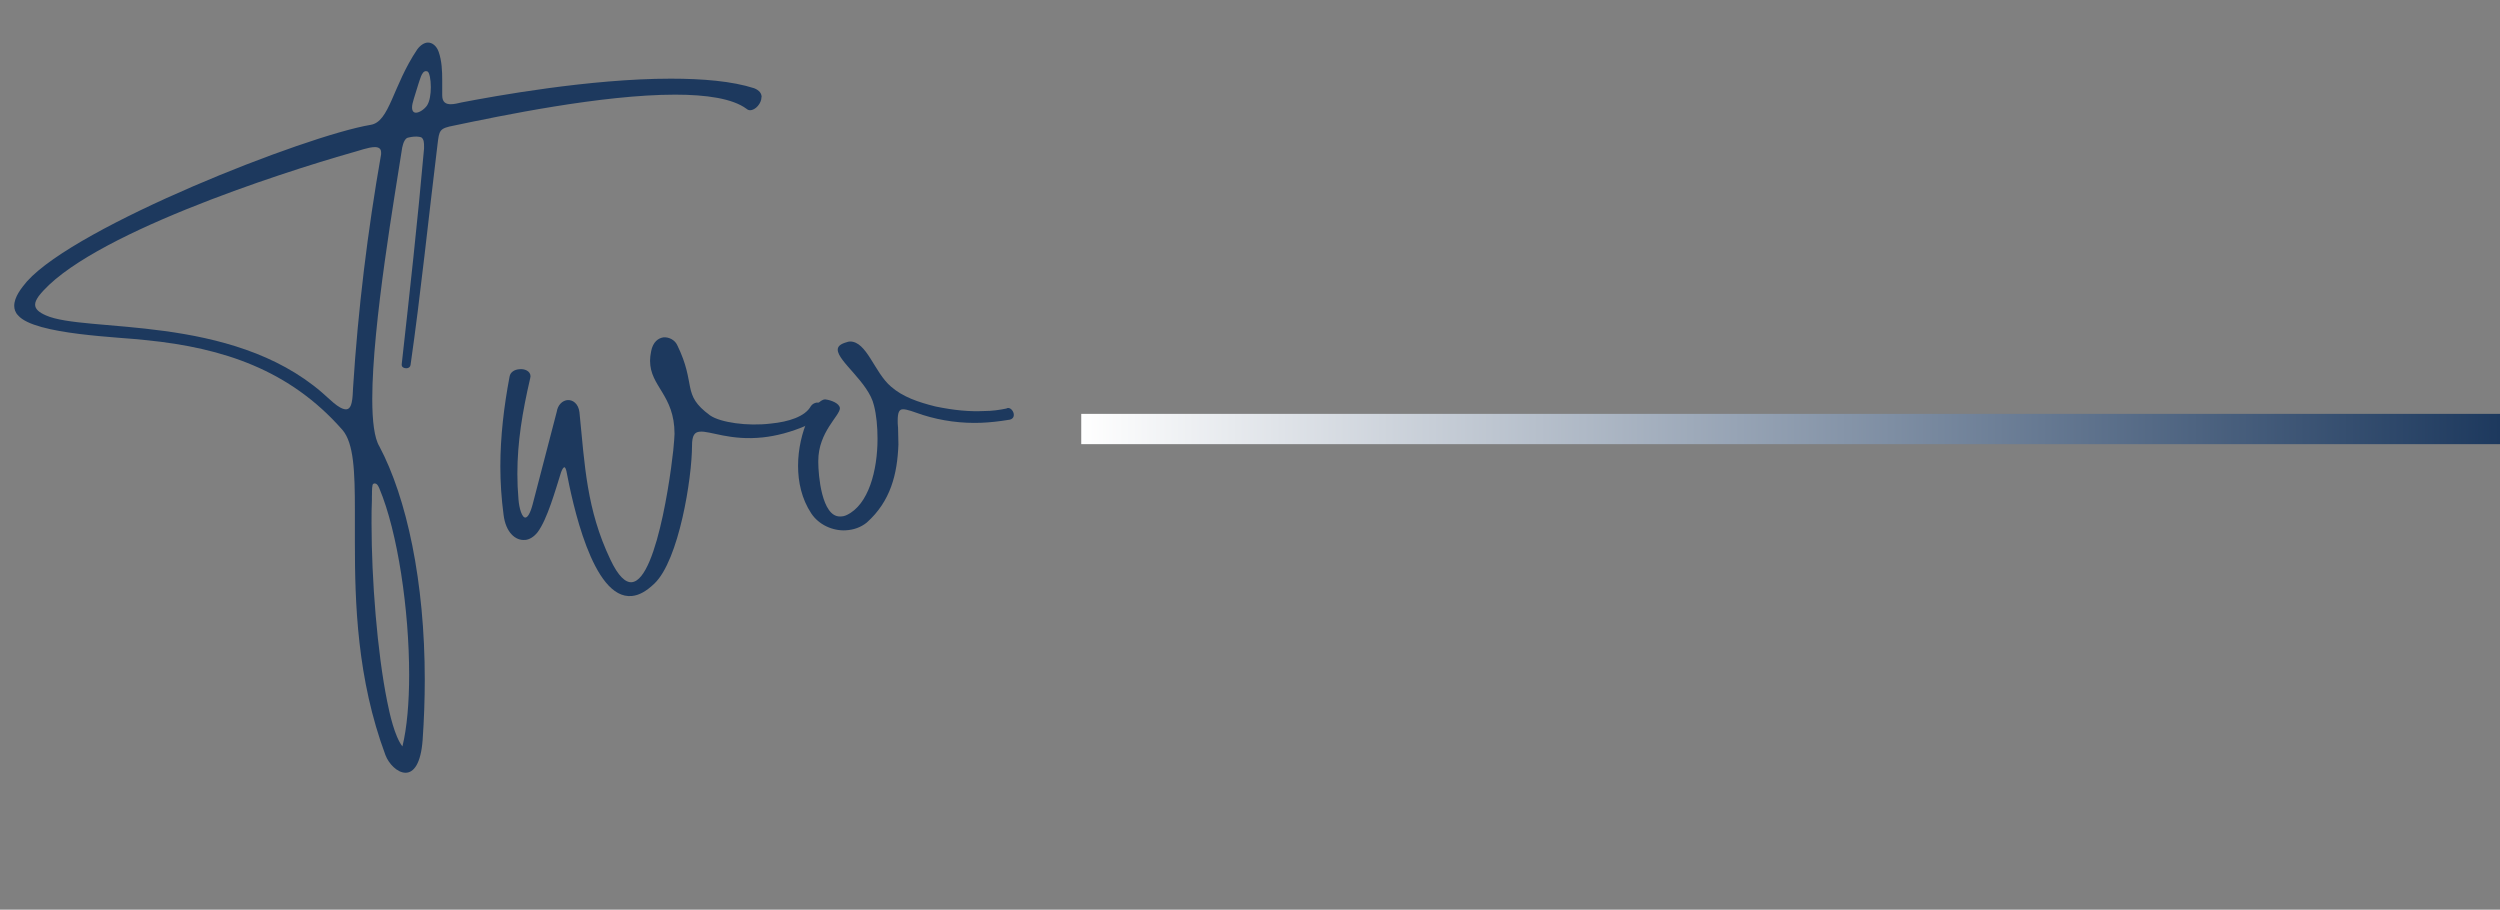 <?xml version="1.0" encoding="UTF-8"?>
<svg id="a" data-name="Layer 1" xmlns="http://www.w3.org/2000/svg" xmlns:xlink="http://www.w3.org/1999/xlink" viewBox="0 0 41.281 15.021">
  <rect x="0" y="0" width="41.281" height="15.021" fill="#808080" stroke="none"/>
  <defs>
    <linearGradient id="b" x1="17.854" y1="7.084" x2="41.281" y2="7.084" gradientUnits="userSpaceOnUse">
      <stop offset="0" stop-color="#fff"/>
      <stop offset="1" stop-color="#1d395e"/>
    </linearGradient>
  </defs>
  <g>
    <path d="m12.574,1.603c0,.105-.1.217-.188.217-.018,0-.041-.006-.059-.023-.229-.17-.662-.234-1.178-.234-1.213,0-2.895.352-3.65.51-.246.047-.246.076-.275.316-.146,1.189-.275,2.455-.445,3.639-.006.035-.035.053-.07.053-.041,0-.076-.018-.076-.059v-.006c.129-1.16.264-2.373.369-3.562v-.035c0-.053,0-.123-.047-.152-.018-.006-.053-.012-.082-.012-.059,0-.117.012-.152.023-.059.035-.082.158-.088.211-.1.662-.486,2.859-.486,4.102,0,.363.035.645.117.779.451.85.75,2.232.75,3.855,0,.322-.012.656-.035.99-.029.404-.152.545-.281.545-.141,0-.281-.152-.334-.293-.469-1.26-.504-2.514-.504-3.504v-.539c0-.639-.018-1.107-.205-1.324-.873-.996-1.975-1.354-3.229-1.482-.434-.053-1.852-.088-2.127-.41-.047-.047-.064-.105-.064-.158,0-.146.117-.293.211-.404.826-.92,4.594-2.402,5.672-2.584.316-.047.363-.639.773-1.248.053-.07.117-.111.176-.111.07,0,.141.053.176.152.053.152.059.316.059.48v.24c0,.117.064.146.141.146.059,0,.129-.018.176-.029.545-.105,2.127-.393,3.457-.393.527,0,1.014.041,1.377.158.088.035.123.088.123.146Zm-6.281.914c0-.064-.041-.088-.105-.088-.105,0-.27.064-.387.094-1.154.328-4.389,1.371-5.162,2.367-.041.059-.059.1-.059.141,0,.076.07.129.176.176.65.293,3.053-.029,4.564,1.277.105.088.275.275.393.275.041,0,.076-.029.094-.111.018-.076.018-.164.023-.246.082-1.295.24-2.584.463-3.855v-.029Zm-.152,5.666v.076c-.006.117-.006.246-.006.381,0,.926.094,2.127.258,2.941.041.205.123.58.252.744.076-.311.111-.727.111-1.184,0-1.066-.188-2.355-.492-3.076-.012-.029-.035-.082-.076-.082-.006,0-.012,0-.023.006-.023.006-.023.111-.023.193Zm.973-6.744c0-.129-.023-.24-.053-.258-.012-.006-.023-.006-.029-.006-.07,0-.1.152-.123.211l-.076.246c-.018.059-.029.105-.029.141,0,.064.029.088.064.088.059,0,.141-.059.182-.117.047-.07.064-.193.064-.305Z" fill="#1d395e" stroke-width="0"/>
    <path d="m8.672,8.915c-.158.018-.322-.123-.357-.416-.035-.264-.053-.533-.053-.797,0-.492.059-.99.152-1.482.012-.076.082-.117.158-.123.088-.012.188.029.188.117,0,.012-.006.023-.006.035-.129.557-.211,1.049-.211,1.576,0,.141.006.275.018.416.012.158.059.311.117.305.035-.006.076-.064.117-.217l.398-1.529c.018-.117.094-.182.17-.193.094-.012.188.059.205.199.088.879.117,1.605.51,2.432.129.275.252.387.357.375.439-.047.686-2.092.697-2.344,0-.035.006-.07.006-.105,0-.645-.404-.779-.404-1.207,0-.047.006-.1.018-.158.029-.152.117-.217.205-.229.088-.006.182.041.223.123.328.668.064.814.545,1.166.17.117.615.182,1.002.135.299-.029.568-.117.662-.287.023-.035.059-.053.094-.059.064-.006.129.029.129.088,0,.023-.012.053-.035.082-.07.076-.146.158-.24.199-.281.123-.527.182-.738.205-.539.059-.879-.111-1.043-.094-.088.006-.129.064-.129.229,0,.539-.217,1.893-.621,2.279-.135.129-.252.193-.369.205-.656.07-.99-1.57-1.084-2.062-.012-.047-.023-.064-.035-.064-.018.006-.035.035-.053.082-.094.299-.229.779-.387.99-.059.076-.135.123-.205.129Z" fill="#1d395e" stroke-width="0"/>
    <path d="m13.969,8.757c-.223.012-.451-.094-.574-.281-.158-.24-.217-.516-.217-.785,0-.568.275-1.09.445-1.096h.006c.094.012.234.064.24.146,0,.123-.357.393-.357.867v.029c0,.193.053.902.363.891.035,0,.07-.006.105-.023.363-.17.51-.738.51-1.26,0-.199-.018-.393-.059-.551-.088-.381-.598-.727-.598-.92,0-.053.041-.094.146-.123.018-.006.035-.012.053-.012.281-.006.404.51.68.744.193.17.451.258.732.328.305.064.568.088.803.076.135,0,.258-.018.369-.041.094-.059.211.176.029.188-.141.023-.293.041-.445.047-.316.012-.645-.029-.961-.129-.158-.053-.258-.094-.328-.094-.064,0-.088.053-.088.188,0,.029,0,.07.006.117l.006.275c-.018.492-.129.938-.521,1.289-.1.082-.223.123-.346.129Z" fill="#1d395e" stroke-width="0"/>
  </g>
  <line x1="17.854" y1="7.084" x2="41.281" y2="7.084" fill="none" stroke="url(#b)" stroke-miterlimit="10" stroke-width=".5"/>
</svg>